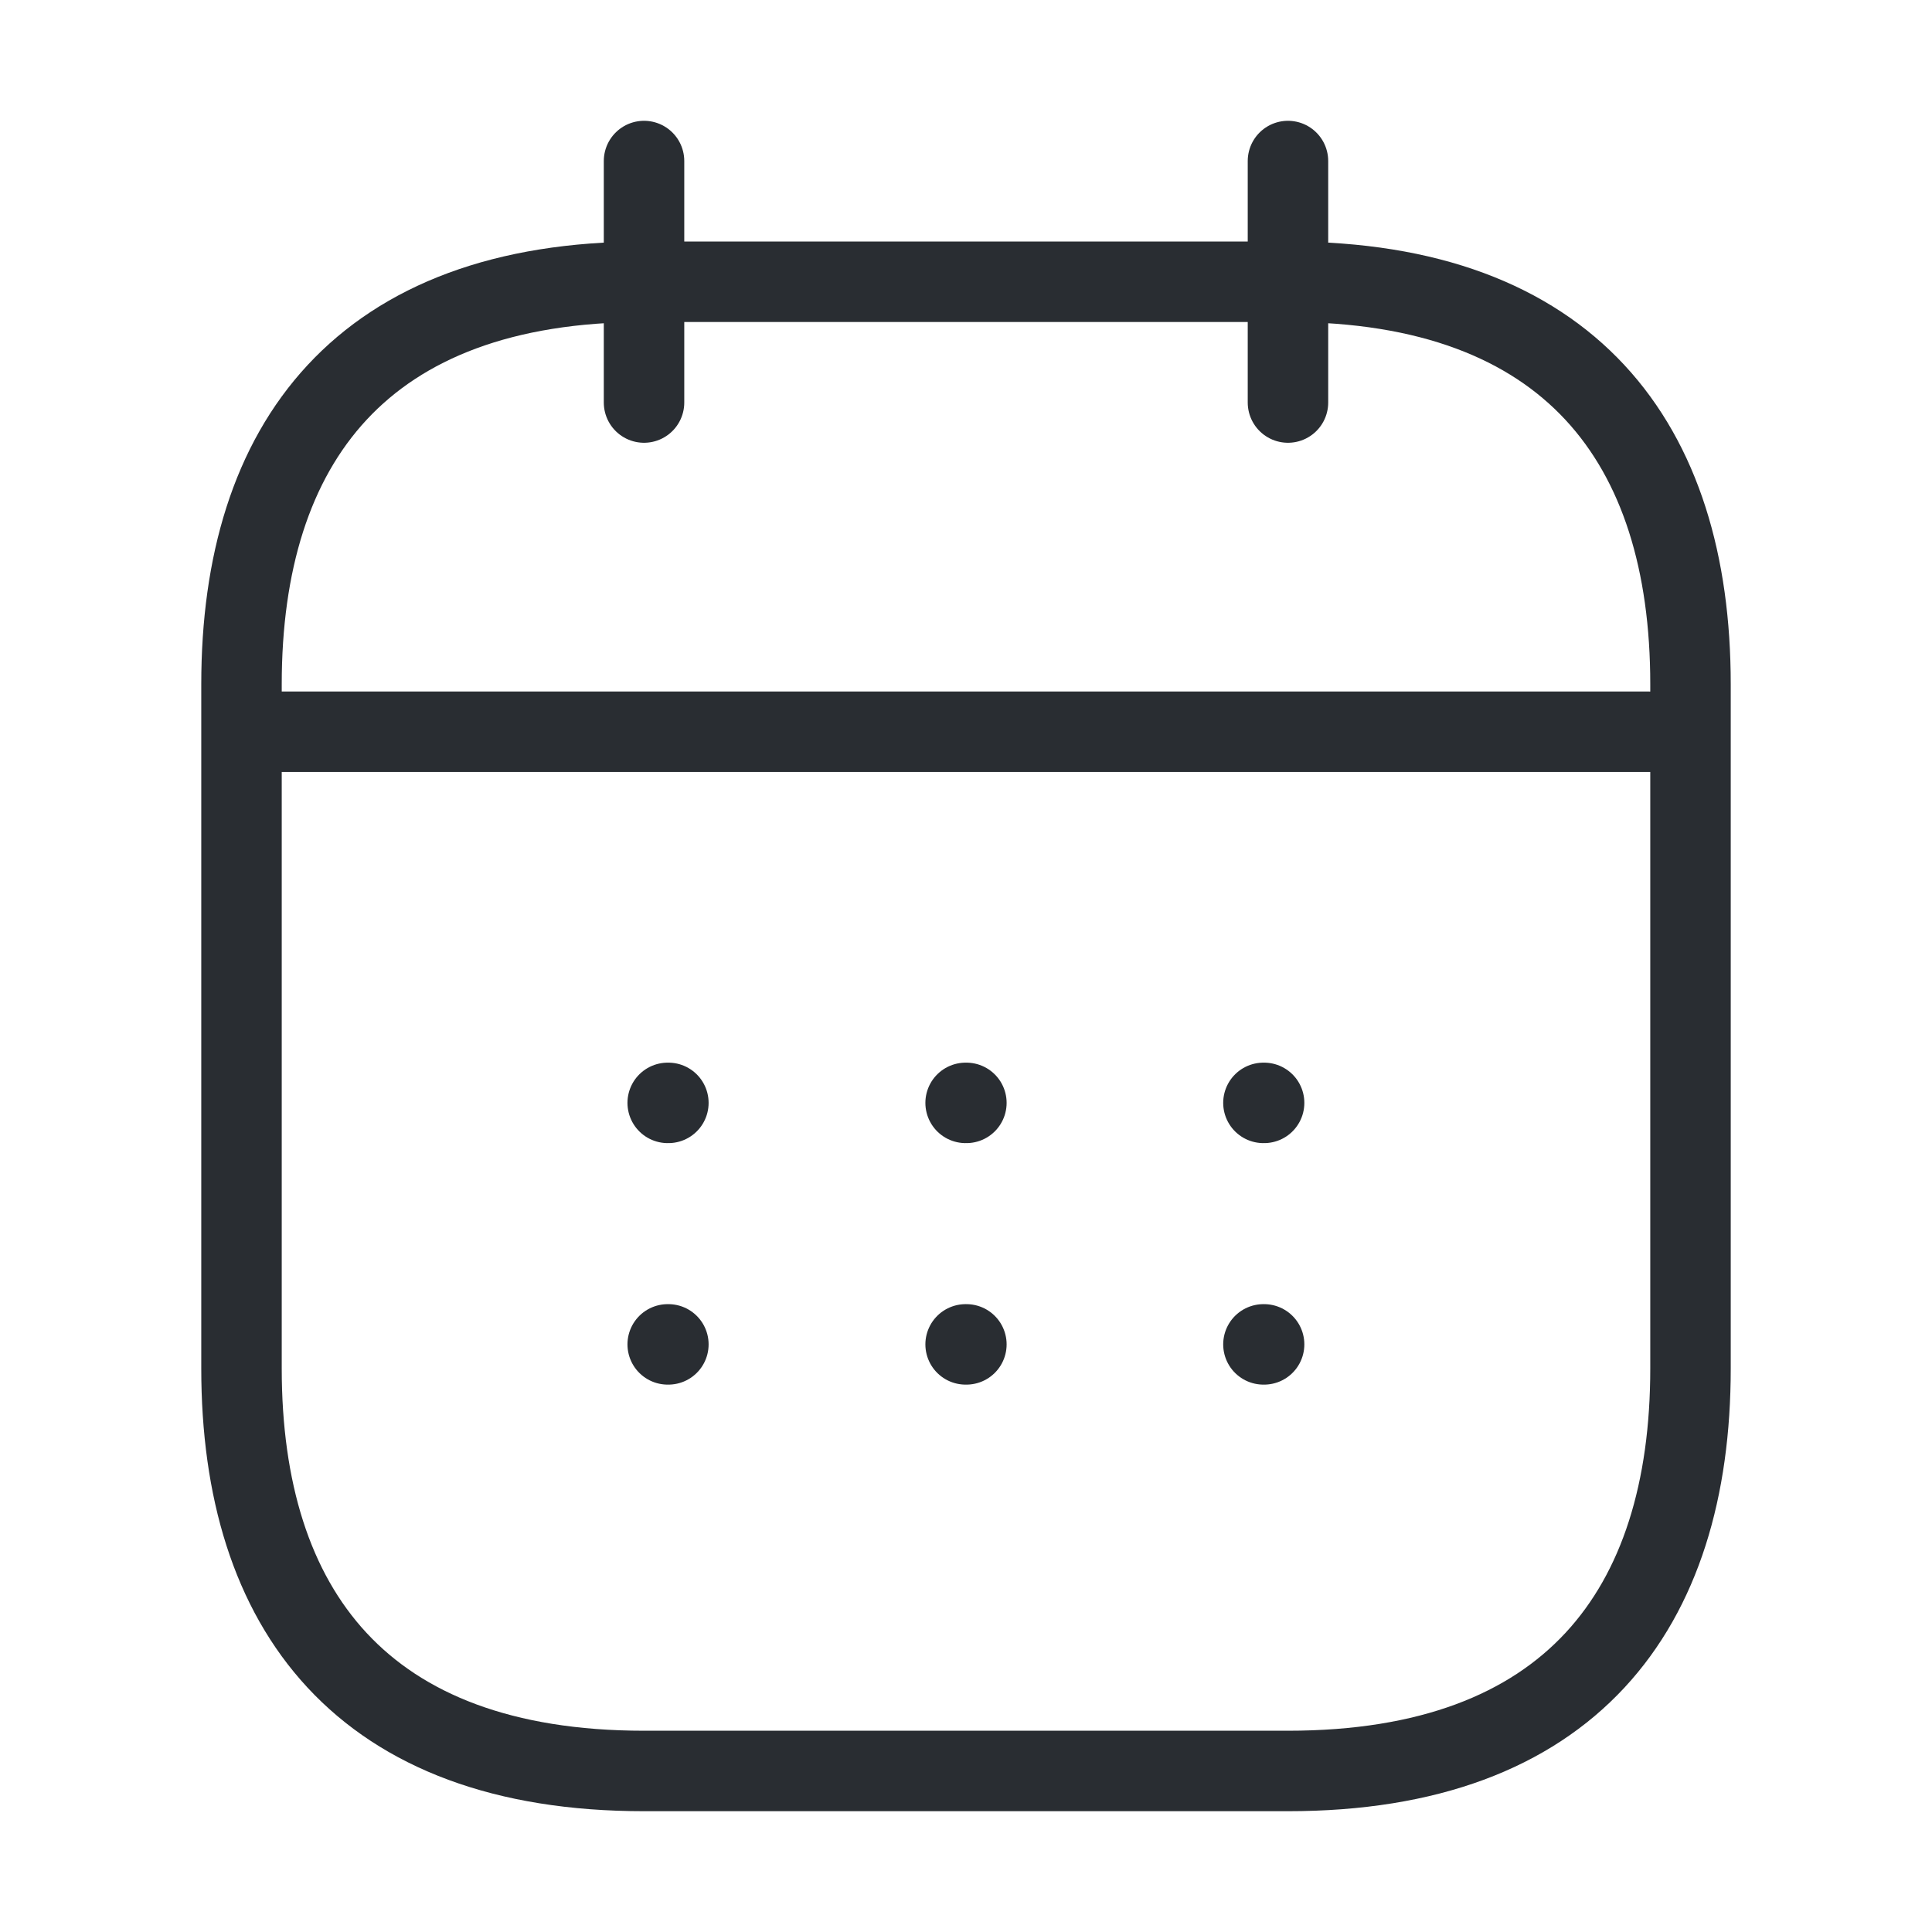 <?xml version="1.0" encoding="UTF-8"?> <svg xmlns="http://www.w3.org/2000/svg" width="20" height="20" viewBox="0 0 20 20" fill="none"><path d="M6.667 1.667V4.167" stroke="#292D32" stroke-width="0.833" stroke-miterlimit="10" stroke-linecap="round" stroke-linejoin="round"></path><path d="M13.333 1.667V4.167" stroke="#292D32" stroke-width="0.833" stroke-miterlimit="10" stroke-linecap="round" stroke-linejoin="round"></path><path d="M2.917 7.575H17.083" stroke="#292D32" stroke-width="0.833" stroke-miterlimit="10" stroke-linecap="round" stroke-linejoin="round"></path><path d="M17.5 7.083V14.167C17.5 16.667 16.25 18.333 13.333 18.333H6.667C3.75 18.333 2.5 16.667 2.5 14.167V7.083C2.5 4.583 3.75 2.917 6.667 2.917H13.333C16.25 2.917 17.5 4.583 17.5 7.083Z" stroke="#292D32" stroke-width="0.833" stroke-miterlimit="10" stroke-linecap="round" stroke-linejoin="round"></path><path d="M13.079 11.417H13.086" stroke="#292D32" stroke-width="0.833" stroke-linecap="round" stroke-linejoin="round"></path><path d="M13.079 13.917H13.086" stroke="#292D32" stroke-width="0.833" stroke-linecap="round" stroke-linejoin="round"></path><path d="M9.996 11.417H10.004" stroke="#292D32" stroke-width="0.833" stroke-linecap="round" stroke-linejoin="round"></path><path d="M9.996 13.917H10.004" stroke="#292D32" stroke-width="0.833" stroke-linecap="round" stroke-linejoin="round"></path><path d="M6.912 11.417H6.919" stroke="#292D32" stroke-width="0.833" stroke-linecap="round" stroke-linejoin="round"></path><path d="M6.912 13.917H6.919" stroke="#292D32" stroke-width="0.833" stroke-linecap="round" stroke-linejoin="round"></path></svg> 